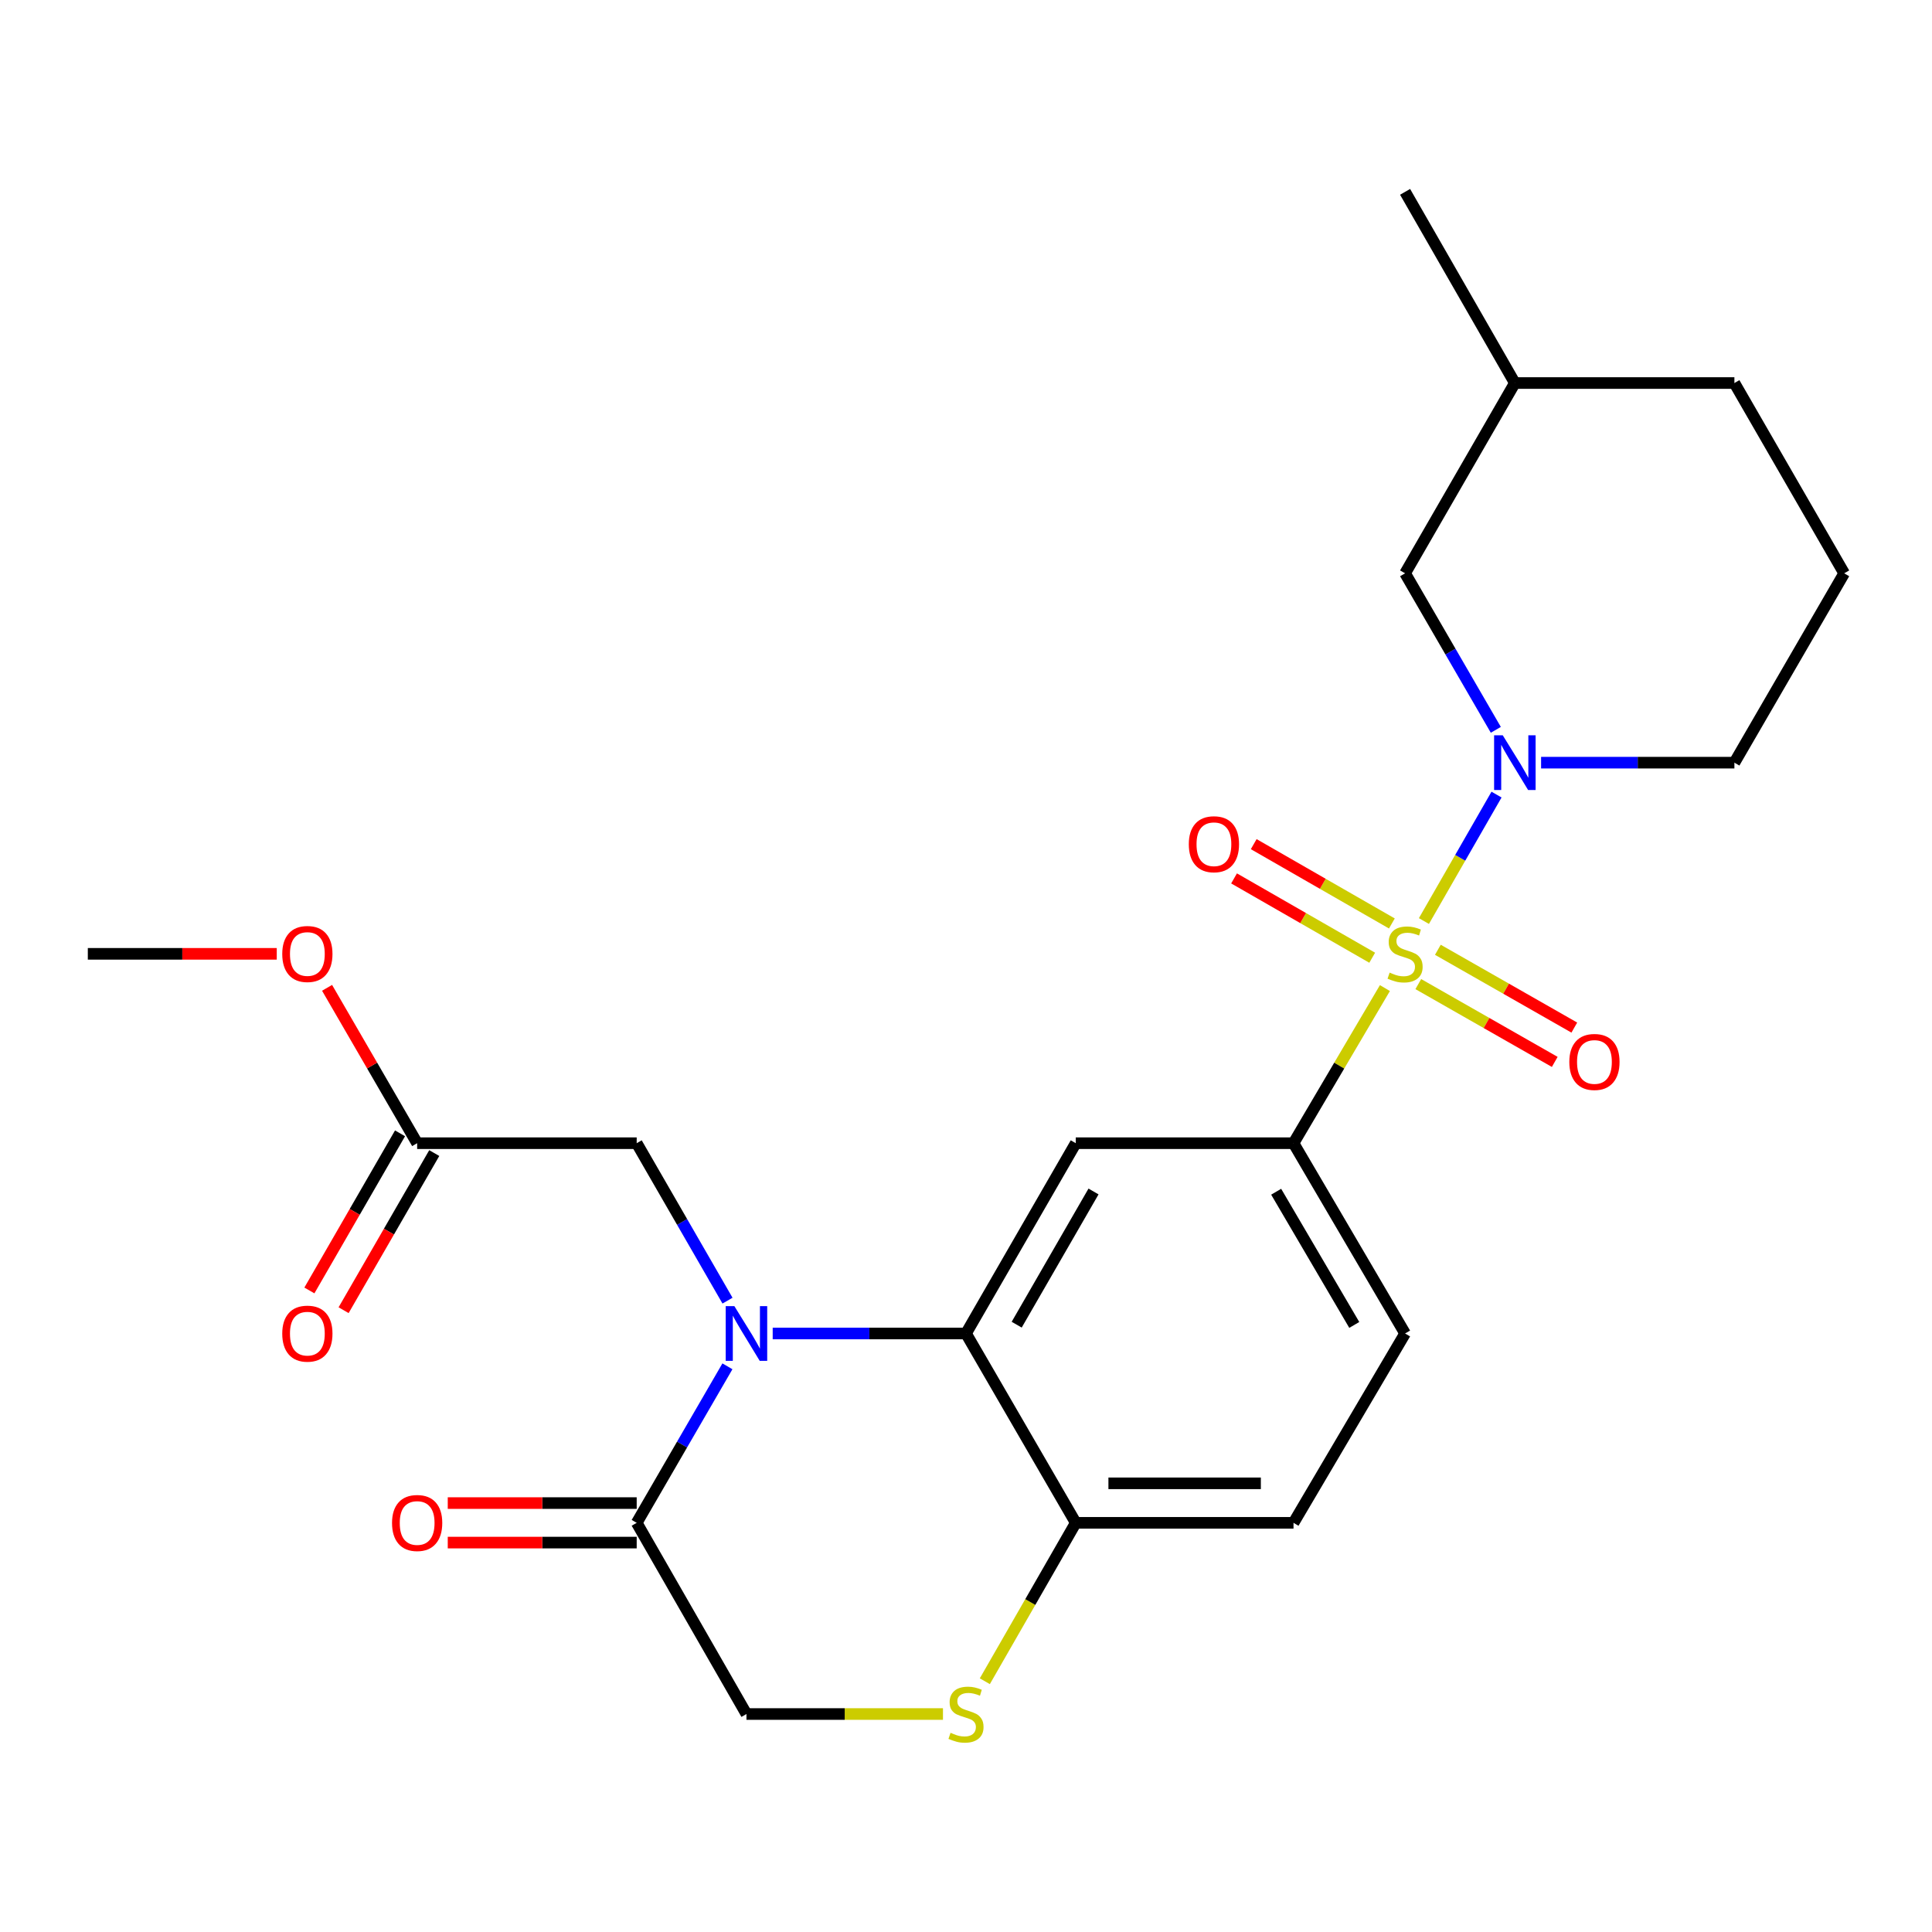 <?xml version='1.0' encoding='iso-8859-1'?>
<svg version='1.1' baseProfile='full'
              xmlns='http://www.w3.org/2000/svg'
                      xmlns:rdkit='http://www.rdkit.org/xml'
                      xmlns:xlink='http://www.w3.org/1999/xlink'
                  xml:space='preserve'
width='1000px' height='1000px' viewBox='0 0 1000 1000'>
<!-- END OF HEADER -->
<rect style='opacity:1.0;fill:#FFFFFF;stroke:none' width='1000' height='1000' x='0' y='0'> </rect>
<path class='bond-1' d='M 737.018,476.73 L 755.808,444.004' style='fill:none;fill-rule:evenodd;stroke:#CCCC00;stroke-width:6px;stroke-linecap:butt;stroke-linejoin:miter;stroke-opacity:1' />
<path class='bond-1' d='M 755.808,444.004 L 774.598,411.278' style='fill:none;fill-rule:evenodd;stroke:#0000FF;stroke-width:6px;stroke-linecap:butt;stroke-linejoin:miter;stroke-opacity:1' />
<path class='bond-3' d='M 716.829,511.426 L 693.173,551.572' style='fill:none;fill-rule:evenodd;stroke:#CCCC00;stroke-width:6px;stroke-linecap:butt;stroke-linejoin:miter;stroke-opacity:1' />
<path class='bond-3' d='M 693.173,551.572 L 669.517,591.718' style='fill:none;fill-rule:evenodd;stroke:#000000;stroke-width:6px;stroke-linecap:butt;stroke-linejoin:miter;stroke-opacity:1' />
<path class='bond-9' d='M 734.109,509.369 L 769.422,529.505' style='fill:none;fill-rule:evenodd;stroke:#CCCC00;stroke-width:6px;stroke-linecap:butt;stroke-linejoin:miter;stroke-opacity:1' />
<path class='bond-9' d='M 769.422,529.505 L 804.735,549.64' style='fill:none;fill-rule:evenodd;stroke:#FF0000;stroke-width:6px;stroke-linecap:butt;stroke-linejoin:miter;stroke-opacity:1' />
<path class='bond-9' d='M 744.237,491.606 L 779.551,511.741' style='fill:none;fill-rule:evenodd;stroke:#CCCC00;stroke-width:6px;stroke-linecap:butt;stroke-linejoin:miter;stroke-opacity:1' />
<path class='bond-9' d='M 779.551,511.741 L 814.864,531.876' style='fill:none;fill-rule:evenodd;stroke:#FF0000;stroke-width:6px;stroke-linecap:butt;stroke-linejoin:miter;stroke-opacity:1' />
<path class='bond-10' d='M 720.431,477.984 L 684.678,457.456' style='fill:none;fill-rule:evenodd;stroke:#CCCC00;stroke-width:6px;stroke-linecap:butt;stroke-linejoin:miter;stroke-opacity:1' />
<path class='bond-10' d='M 684.678,457.456 L 648.925,436.927' style='fill:none;fill-rule:evenodd;stroke:#FF0000;stroke-width:6px;stroke-linecap:butt;stroke-linejoin:miter;stroke-opacity:1' />
<path class='bond-10' d='M 710.249,495.718 L 674.496,475.189' style='fill:none;fill-rule:evenodd;stroke:#CCCC00;stroke-width:6px;stroke-linecap:butt;stroke-linejoin:miter;stroke-opacity:1' />
<path class='bond-10' d='M 674.496,475.189 L 638.743,454.661' style='fill:none;fill-rule:evenodd;stroke:#FF0000;stroke-width:6px;stroke-linecap:butt;stroke-linejoin:miter;stroke-opacity:1' />
<path class='bond-0' d='M 399.945,690.211 L 449.972,690.211' style='fill:none;fill-rule:evenodd;stroke:#0000FF;stroke-width:6px;stroke-linecap:butt;stroke-linejoin:miter;stroke-opacity:1' />
<path class='bond-0' d='M 449.972,690.211 L 500,690.211' style='fill:none;fill-rule:evenodd;stroke:#000000;stroke-width:6px;stroke-linecap:butt;stroke-linejoin:miter;stroke-opacity:1' />
<path class='bond-5' d='M 376.514,707.203 L 353.032,747.71' style='fill:none;fill-rule:evenodd;stroke:#0000FF;stroke-width:6px;stroke-linecap:butt;stroke-linejoin:miter;stroke-opacity:1' />
<path class='bond-5' d='M 353.032,747.71 L 329.551,788.216' style='fill:none;fill-rule:evenodd;stroke:#000000;stroke-width:6px;stroke-linecap:butt;stroke-linejoin:miter;stroke-opacity:1' />
<path class='bond-8' d='M 376.556,673.209 L 353.054,632.463' style='fill:none;fill-rule:evenodd;stroke:#0000FF;stroke-width:6px;stroke-linecap:butt;stroke-linejoin:miter;stroke-opacity:1' />
<path class='bond-8' d='M 353.054,632.463 L 329.551,591.718' style='fill:none;fill-rule:evenodd;stroke:#000000;stroke-width:6px;stroke-linecap:butt;stroke-linejoin:miter;stroke-opacity:1' />
<path class='bond-13' d='M 774.235,377.763 L 750.754,337.256' style='fill:none;fill-rule:evenodd;stroke:#0000FF;stroke-width:6px;stroke-linecap:butt;stroke-linejoin:miter;stroke-opacity:1' />
<path class='bond-13' d='M 750.754,337.256 L 727.273,296.75' style='fill:none;fill-rule:evenodd;stroke:#000000;stroke-width:6px;stroke-linecap:butt;stroke-linejoin:miter;stroke-opacity:1' />
<path class='bond-18' d='M 797.666,394.755 L 847.694,394.755' style='fill:none;fill-rule:evenodd;stroke:#0000FF;stroke-width:6px;stroke-linecap:butt;stroke-linejoin:miter;stroke-opacity:1' />
<path class='bond-18' d='M 847.694,394.755 L 897.722,394.755' style='fill:none;fill-rule:evenodd;stroke:#000000;stroke-width:6px;stroke-linecap:butt;stroke-linejoin:miter;stroke-opacity:1' />
<path class='bond-2' d='M 500,690.211 L 556.813,591.718' style='fill:none;fill-rule:evenodd;stroke:#000000;stroke-width:6px;stroke-linecap:butt;stroke-linejoin:miter;stroke-opacity:1' />
<path class='bond-2' d='M 526.235,685.655 L 566.004,616.709' style='fill:none;fill-rule:evenodd;stroke:#000000;stroke-width:6px;stroke-linecap:butt;stroke-linejoin:miter;stroke-opacity:1' />
<path class='bond-25' d='M 500,690.211 L 556.813,788.216' style='fill:none;fill-rule:evenodd;stroke:#000000;stroke-width:6px;stroke-linecap:butt;stroke-linejoin:miter;stroke-opacity:1' />
<path class='bond-4' d='M 669.517,591.718 L 556.813,591.718' style='fill:none;fill-rule:evenodd;stroke:#000000;stroke-width:6px;stroke-linecap:butt;stroke-linejoin:miter;stroke-opacity:1' />
<path class='bond-15' d='M 669.517,591.718 L 727.273,690.211' style='fill:none;fill-rule:evenodd;stroke:#000000;stroke-width:6px;stroke-linecap:butt;stroke-linejoin:miter;stroke-opacity:1' />
<path class='bond-15' d='M 660.541,616.836 L 700.97,685.781' style='fill:none;fill-rule:evenodd;stroke:#000000;stroke-width:6px;stroke-linecap:butt;stroke-linejoin:miter;stroke-opacity:1' />
<path class='bond-14' d='M 329.551,777.992 L 280.653,777.992' style='fill:none;fill-rule:evenodd;stroke:#000000;stroke-width:6px;stroke-linecap:butt;stroke-linejoin:miter;stroke-opacity:1' />
<path class='bond-14' d='M 280.653,777.992 L 231.756,777.992' style='fill:none;fill-rule:evenodd;stroke:#FF0000;stroke-width:6px;stroke-linecap:butt;stroke-linejoin:miter;stroke-opacity:1' />
<path class='bond-14' d='M 329.551,798.44 L 280.653,798.44' style='fill:none;fill-rule:evenodd;stroke:#000000;stroke-width:6px;stroke-linecap:butt;stroke-linejoin:miter;stroke-opacity:1' />
<path class='bond-14' d='M 280.653,798.44 L 231.756,798.44' style='fill:none;fill-rule:evenodd;stroke:#FF0000;stroke-width:6px;stroke-linecap:butt;stroke-linejoin:miter;stroke-opacity:1' />
<path class='bond-27' d='M 329.551,788.216 L 386.364,887.175' style='fill:none;fill-rule:evenodd;stroke:#000000;stroke-width:6px;stroke-linecap:butt;stroke-linejoin:miter;stroke-opacity:1' />
<path class='bond-6' d='M 509.744,870.202 L 533.278,829.209' style='fill:none;fill-rule:evenodd;stroke:#CCCC00;stroke-width:6px;stroke-linecap:butt;stroke-linejoin:miter;stroke-opacity:1' />
<path class='bond-6' d='M 533.278,829.209 L 556.813,788.216' style='fill:none;fill-rule:evenodd;stroke:#000000;stroke-width:6px;stroke-linecap:butt;stroke-linejoin:miter;stroke-opacity:1' />
<path class='bond-12' d='M 488.079,887.175 L 437.221,887.175' style='fill:none;fill-rule:evenodd;stroke:#CCCC00;stroke-width:6px;stroke-linecap:butt;stroke-linejoin:miter;stroke-opacity:1' />
<path class='bond-12' d='M 437.221,887.175 L 386.364,887.175' style='fill:none;fill-rule:evenodd;stroke:#000000;stroke-width:6px;stroke-linecap:butt;stroke-linejoin:miter;stroke-opacity:1' />
<path class='bond-7' d='M 556.813,788.216 L 669.517,788.216' style='fill:none;fill-rule:evenodd;stroke:#000000;stroke-width:6px;stroke-linecap:butt;stroke-linejoin:miter;stroke-opacity:1' />
<path class='bond-7' d='M 573.718,767.768 L 652.612,767.768' style='fill:none;fill-rule:evenodd;stroke:#000000;stroke-width:6px;stroke-linecap:butt;stroke-linejoin:miter;stroke-opacity:1' />
<path class='bond-11' d='M 329.551,591.718 L 215.915,591.718' style='fill:none;fill-rule:evenodd;stroke:#000000;stroke-width:6px;stroke-linecap:butt;stroke-linejoin:miter;stroke-opacity:1' />
<path class='bond-16' d='M 207.059,586.609 L 183.598,627.274' style='fill:none;fill-rule:evenodd;stroke:#000000;stroke-width:6px;stroke-linecap:butt;stroke-linejoin:miter;stroke-opacity:1' />
<path class='bond-16' d='M 183.598,627.274 L 160.137,667.939' style='fill:none;fill-rule:evenodd;stroke:#FF0000;stroke-width:6px;stroke-linecap:butt;stroke-linejoin:miter;stroke-opacity:1' />
<path class='bond-16' d='M 224.771,596.828 L 201.31,637.493' style='fill:none;fill-rule:evenodd;stroke:#000000;stroke-width:6px;stroke-linecap:butt;stroke-linejoin:miter;stroke-opacity:1' />
<path class='bond-16' d='M 201.31,637.493 L 177.849,678.158' style='fill:none;fill-rule:evenodd;stroke:#FF0000;stroke-width:6px;stroke-linecap:butt;stroke-linejoin:miter;stroke-opacity:1' />
<path class='bond-19' d='M 215.915,591.718 L 192.602,551.506' style='fill:none;fill-rule:evenodd;stroke:#000000;stroke-width:6px;stroke-linecap:butt;stroke-linejoin:miter;stroke-opacity:1' />
<path class='bond-19' d='M 192.602,551.506 L 169.29,511.295' style='fill:none;fill-rule:evenodd;stroke:#FF0000;stroke-width:6px;stroke-linecap:butt;stroke-linejoin:miter;stroke-opacity:1' />
<path class='bond-20' d='M 727.273,296.75 L 784.085,198.257' style='fill:none;fill-rule:evenodd;stroke:#000000;stroke-width:6px;stroke-linecap:butt;stroke-linejoin:miter;stroke-opacity:1' />
<path class='bond-17' d='M 727.273,690.211 L 669.517,788.216' style='fill:none;fill-rule:evenodd;stroke:#000000;stroke-width:6px;stroke-linecap:butt;stroke-linejoin:miter;stroke-opacity:1' />
<path class='bond-21' d='M 897.722,394.755 L 954.545,296.75' style='fill:none;fill-rule:evenodd;stroke:#000000;stroke-width:6px;stroke-linecap:butt;stroke-linejoin:miter;stroke-opacity:1' />
<path class='bond-23' d='M 143.25,493.702 L 94.352,493.702' style='fill:none;fill-rule:evenodd;stroke:#FF0000;stroke-width:6px;stroke-linecap:butt;stroke-linejoin:miter;stroke-opacity:1' />
<path class='bond-23' d='M 94.352,493.702 L 45.455,493.702' style='fill:none;fill-rule:evenodd;stroke:#000000;stroke-width:6px;stroke-linecap:butt;stroke-linejoin:miter;stroke-opacity:1' />
<path class='bond-24' d='M 784.085,198.257 L 727.273,99.298' style='fill:none;fill-rule:evenodd;stroke:#000000;stroke-width:6px;stroke-linecap:butt;stroke-linejoin:miter;stroke-opacity:1' />
<path class='bond-26' d='M 784.085,198.257 L 897.722,198.257' style='fill:none;fill-rule:evenodd;stroke:#000000;stroke-width:6px;stroke-linecap:butt;stroke-linejoin:miter;stroke-opacity:1' />
<path class='bond-22' d='M 954.545,296.75 L 897.722,198.257' style='fill:none;fill-rule:evenodd;stroke:#000000;stroke-width:6px;stroke-linecap:butt;stroke-linejoin:miter;stroke-opacity:1' />
<path  class='atom-0' d='M 719.273 503.422
Q 719.593 503.542, 720.913 504.102
Q 722.233 504.662, 723.673 505.022
Q 725.153 505.342, 726.593 505.342
Q 729.273 505.342, 730.833 504.062
Q 732.393 502.742, 732.393 500.462
Q 732.393 498.902, 731.593 497.942
Q 730.833 496.982, 729.633 496.462
Q 728.433 495.942, 726.433 495.342
Q 723.913 494.582, 722.393 493.862
Q 720.913 493.142, 719.833 491.622
Q 718.793 490.102, 718.793 487.542
Q 718.793 483.982, 721.193 481.782
Q 723.633 479.582, 728.433 479.582
Q 731.713 479.582, 735.433 481.142
L 734.513 484.222
Q 731.113 482.822, 728.553 482.822
Q 725.793 482.822, 724.273 483.982
Q 722.753 485.102, 722.793 487.062
Q 722.793 488.582, 723.553 489.502
Q 724.353 490.422, 725.473 490.942
Q 726.633 491.462, 728.553 492.062
Q 731.113 492.862, 732.633 493.662
Q 734.153 494.462, 735.233 496.102
Q 736.353 497.702, 736.353 500.462
Q 736.353 504.382, 733.713 506.502
Q 731.113 508.582, 726.753 508.582
Q 724.233 508.582, 722.313 508.022
Q 720.433 507.502, 718.193 506.582
L 719.273 503.422
' fill='#CCCC00'/>
<path  class='atom-1' d='M 380.104 676.051
L 389.384 691.051
Q 390.304 692.531, 391.784 695.211
Q 393.264 697.891, 393.344 698.051
L 393.344 676.051
L 397.104 676.051
L 397.104 704.371
L 393.224 704.371
L 383.264 687.971
Q 382.104 686.051, 380.864 683.851
Q 379.664 681.651, 379.304 680.971
L 379.304 704.371
L 375.624 704.371
L 375.624 676.051
L 380.104 676.051
' fill='#0000FF'/>
<path  class='atom-2' d='M 777.825 380.595
L 787.105 395.595
Q 788.025 397.075, 789.505 399.755
Q 790.985 402.435, 791.065 402.595
L 791.065 380.595
L 794.825 380.595
L 794.825 408.915
L 790.945 408.915
L 780.985 392.515
Q 779.825 390.595, 778.585 388.395
Q 777.385 386.195, 777.025 385.515
L 777.025 408.915
L 773.345 408.915
L 773.345 380.595
L 777.825 380.595
' fill='#0000FF'/>
<path  class='atom-7' d='M 492 896.895
Q 492.32 897.015, 493.64 897.575
Q 494.96 898.135, 496.4 898.495
Q 497.88 898.815, 499.32 898.815
Q 502 898.815, 503.56 897.535
Q 505.12 896.215, 505.12 893.935
Q 505.12 892.375, 504.32 891.415
Q 503.56 890.455, 502.36 889.935
Q 501.16 889.415, 499.16 888.815
Q 496.64 888.055, 495.12 887.335
Q 493.64 886.615, 492.56 885.095
Q 491.52 883.575, 491.52 881.015
Q 491.52 877.455, 493.92 875.255
Q 496.36 873.055, 501.16 873.055
Q 504.44 873.055, 508.16 874.615
L 507.24 877.695
Q 503.84 876.295, 501.28 876.295
Q 498.52 876.295, 497 877.455
Q 495.48 878.575, 495.52 880.535
Q 495.52 882.055, 496.28 882.975
Q 497.08 883.895, 498.2 884.415
Q 499.36 884.935, 501.28 885.535
Q 503.84 886.335, 505.36 887.135
Q 506.88 887.935, 507.96 889.575
Q 509.08 891.175, 509.08 893.935
Q 509.08 897.855, 506.44 899.975
Q 503.84 902.055, 499.48 902.055
Q 496.96 902.055, 495.04 901.495
Q 493.16 900.975, 490.92 900.055
L 492 896.895
' fill='#CCCC00'/>
<path  class='atom-10' d='M 812.277 549.663
Q 812.277 542.863, 815.637 539.063
Q 818.997 535.263, 825.277 535.263
Q 831.557 535.263, 834.917 539.063
Q 838.277 542.863, 838.277 549.663
Q 838.277 556.543, 834.877 560.463
Q 831.477 564.343, 825.277 564.343
Q 819.037 564.343, 815.637 560.463
Q 812.277 556.583, 812.277 549.663
M 825.277 561.143
Q 829.597 561.143, 831.917 558.263
Q 834.277 555.343, 834.277 549.663
Q 834.277 544.103, 831.917 541.303
Q 829.597 538.463, 825.277 538.463
Q 820.957 538.463, 818.597 541.263
Q 816.277 544.063, 816.277 549.663
Q 816.277 555.383, 818.597 558.263
Q 820.957 561.143, 825.277 561.143
' fill='#FF0000'/>
<path  class='atom-11' d='M 615.325 436.97
Q 615.325 430.17, 618.685 426.37
Q 622.045 422.57, 628.325 422.57
Q 634.605 422.57, 637.965 426.37
Q 641.325 430.17, 641.325 436.97
Q 641.325 443.85, 637.925 447.77
Q 634.525 451.65, 628.325 451.65
Q 622.085 451.65, 618.685 447.77
Q 615.325 443.89, 615.325 436.97
M 628.325 448.45
Q 632.645 448.45, 634.965 445.57
Q 637.325 442.65, 637.325 436.97
Q 637.325 431.41, 634.965 428.61
Q 632.645 425.77, 628.325 425.77
Q 624.005 425.77, 621.645 428.57
Q 619.325 431.37, 619.325 436.97
Q 619.325 442.69, 621.645 445.57
Q 624.005 448.45, 628.325 448.45
' fill='#FF0000'/>
<path  class='atom-15' d='M 202.915 788.296
Q 202.915 781.496, 206.275 777.696
Q 209.635 773.896, 215.915 773.896
Q 222.195 773.896, 225.555 777.696
Q 228.915 781.496, 228.915 788.296
Q 228.915 795.176, 225.515 799.096
Q 222.115 802.976, 215.915 802.976
Q 209.675 802.976, 206.275 799.096
Q 202.915 795.216, 202.915 788.296
M 215.915 799.776
Q 220.235 799.776, 222.555 796.896
Q 224.915 793.976, 224.915 788.296
Q 224.915 782.736, 222.555 779.936
Q 220.235 777.096, 215.915 777.096
Q 211.595 777.096, 209.235 779.896
Q 206.915 782.696, 206.915 788.296
Q 206.915 794.016, 209.235 796.896
Q 211.595 799.776, 215.915 799.776
' fill='#FF0000'/>
<path  class='atom-17' d='M 146.091 690.291
Q 146.091 683.491, 149.451 679.691
Q 152.811 675.891, 159.091 675.891
Q 165.371 675.891, 168.731 679.691
Q 172.091 683.491, 172.091 690.291
Q 172.091 697.171, 168.691 701.091
Q 165.291 704.971, 159.091 704.971
Q 152.851 704.971, 149.451 701.091
Q 146.091 697.211, 146.091 690.291
M 159.091 701.771
Q 163.411 701.771, 165.731 698.891
Q 168.091 695.971, 168.091 690.291
Q 168.091 684.731, 165.731 681.931
Q 163.411 679.091, 159.091 679.091
Q 154.771 679.091, 152.411 681.891
Q 150.091 684.691, 150.091 690.291
Q 150.091 696.011, 152.411 698.891
Q 154.771 701.771, 159.091 701.771
' fill='#FF0000'/>
<path  class='atom-20' d='M 146.091 493.782
Q 146.091 486.982, 149.451 483.182
Q 152.811 479.382, 159.091 479.382
Q 165.371 479.382, 168.731 483.182
Q 172.091 486.982, 172.091 493.782
Q 172.091 500.662, 168.691 504.582
Q 165.291 508.462, 159.091 508.462
Q 152.851 508.462, 149.451 504.582
Q 146.091 500.702, 146.091 493.782
M 159.091 505.262
Q 163.411 505.262, 165.731 502.382
Q 168.091 499.462, 168.091 493.782
Q 168.091 488.222, 165.731 485.422
Q 163.411 482.582, 159.091 482.582
Q 154.771 482.582, 152.411 485.382
Q 150.091 488.182, 150.091 493.782
Q 150.091 499.502, 152.411 502.382
Q 154.771 505.262, 159.091 505.262
' fill='#FF0000'/>
</svg>
